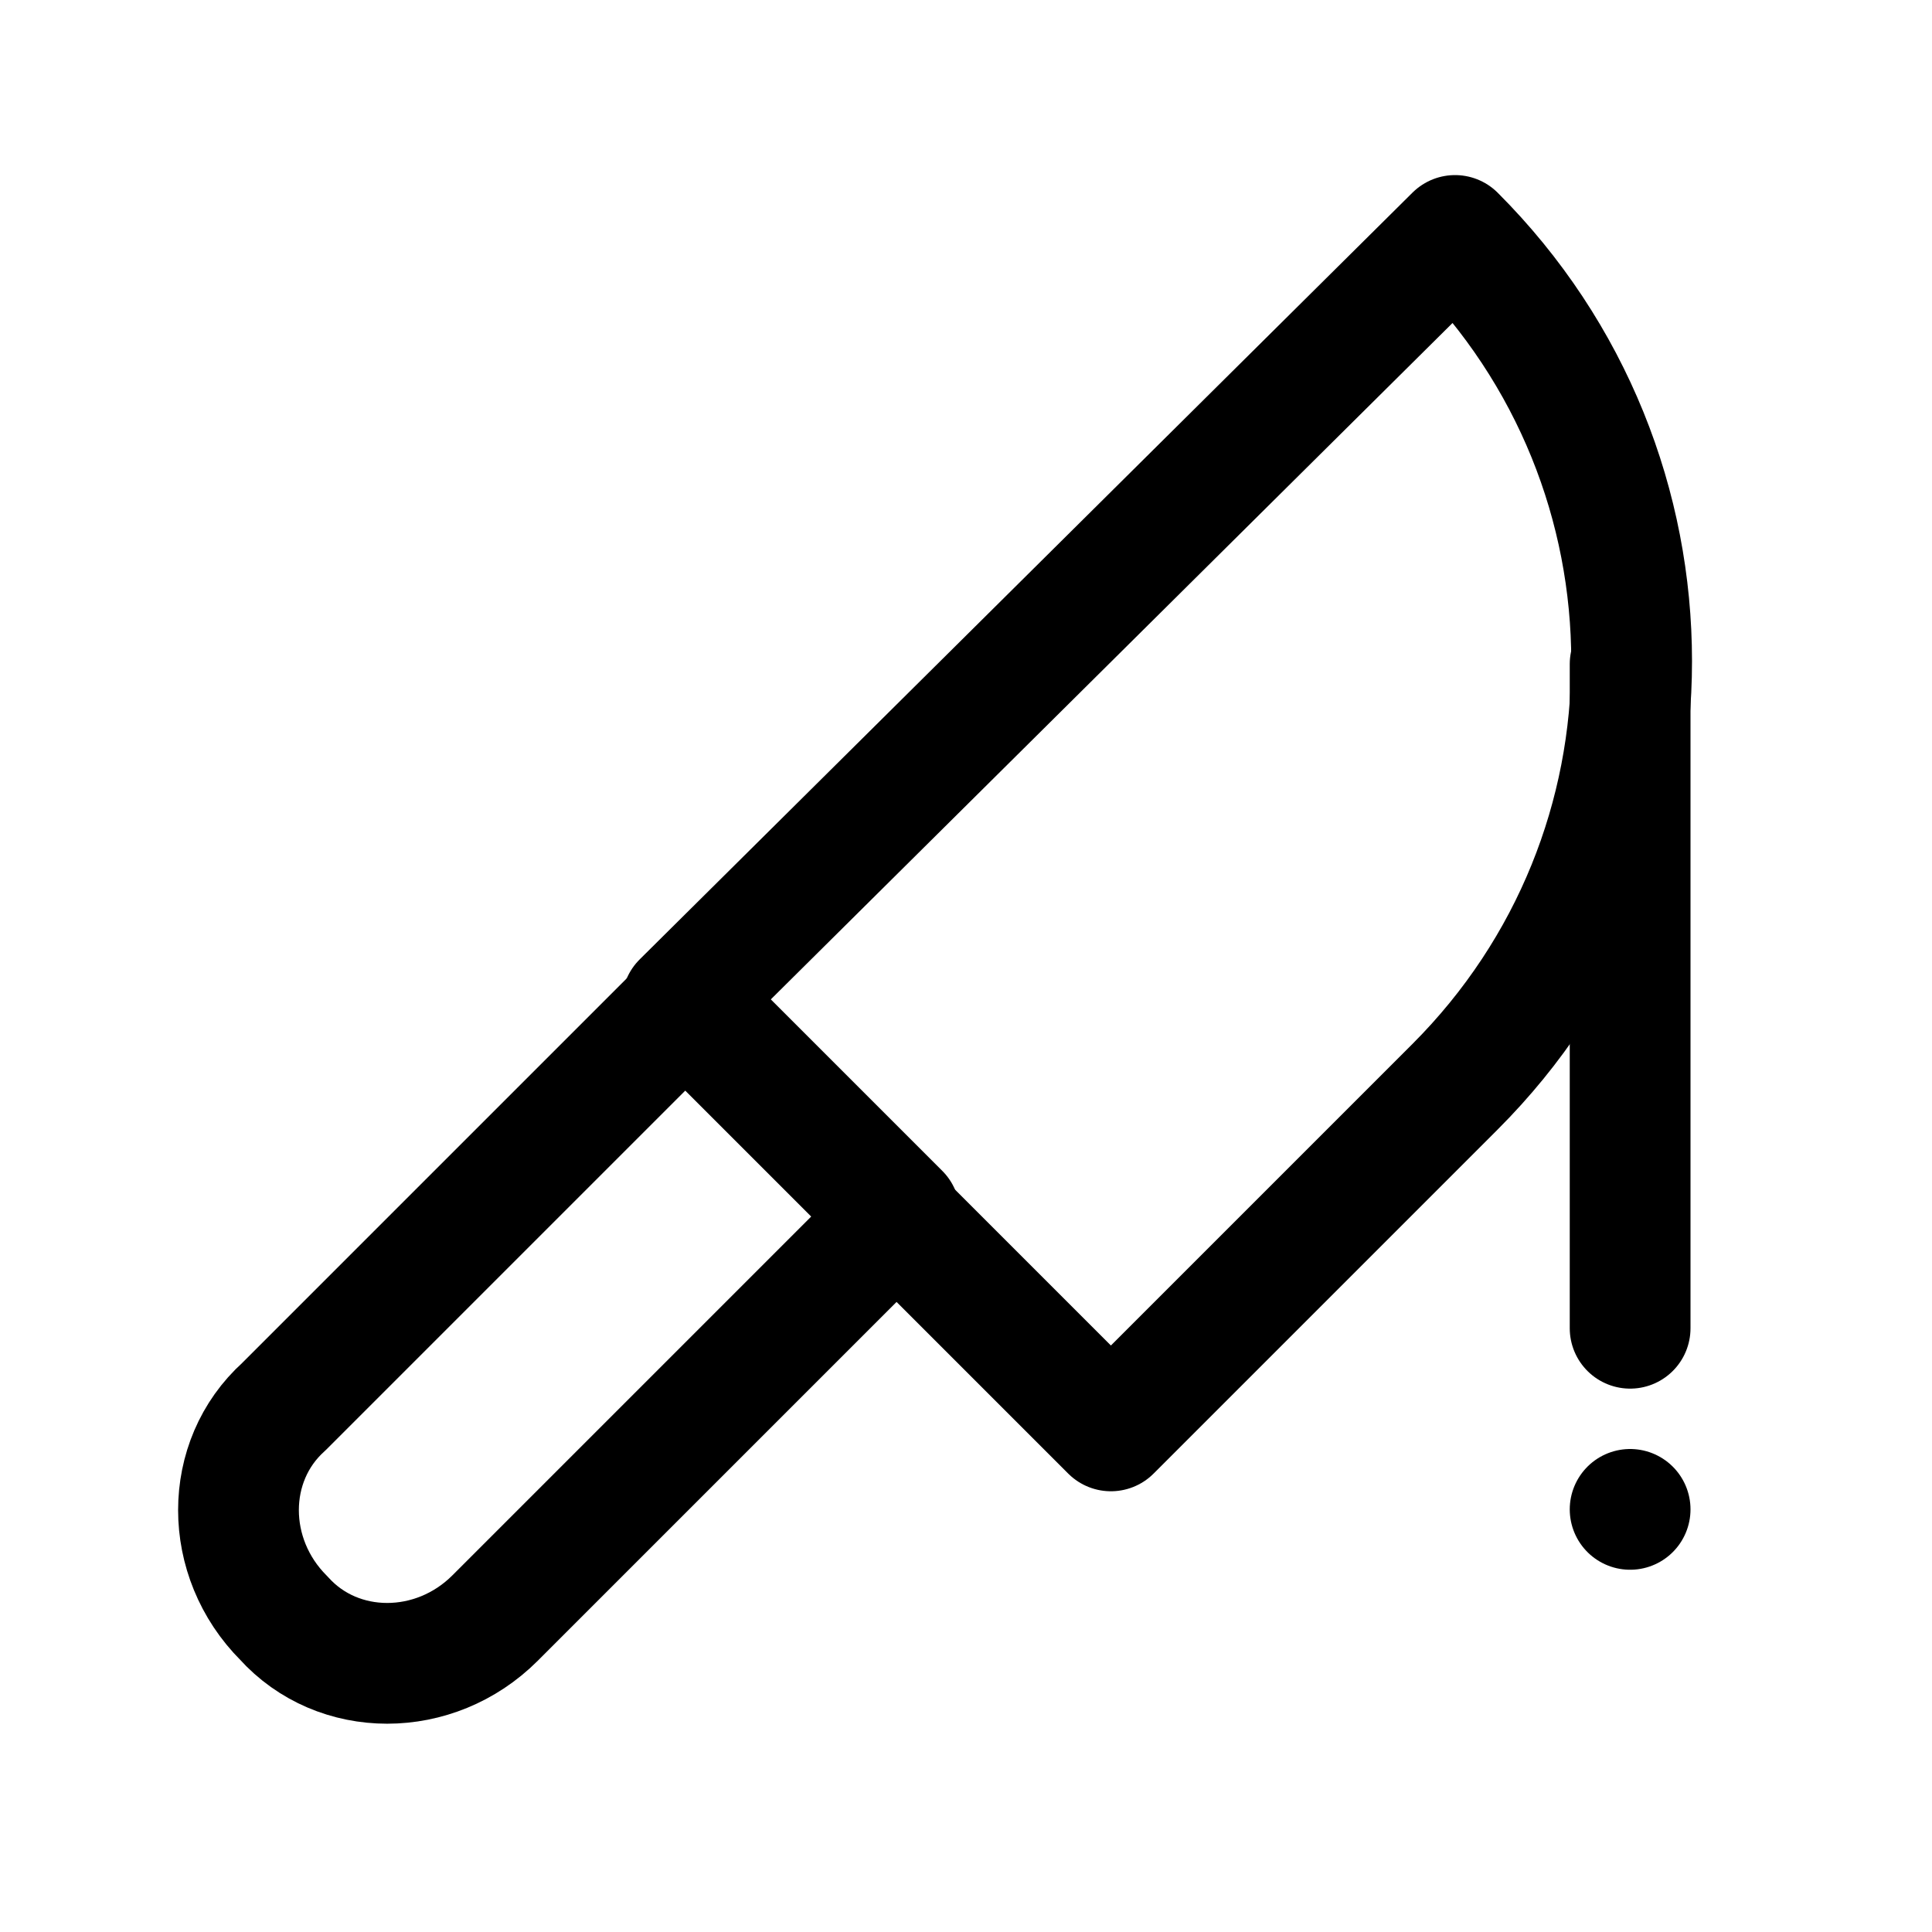 <?xml version="1.0" encoding="utf-8"?>

<!-- Скачано с сайта svg4.ru / Downloaded from svg4.ru -->
<svg version="1.1" id="Icons" xmlns="http://www.w3.org/2000/svg" xmlns:xlink="http://www.w3.org/1999/xlink" 
	 viewBox="0 0 32 32" xml:space="preserve">
<style type="text/css">
	.st0{fill:none;stroke:#000000;stroke-width:2;stroke-linecap:round;stroke-linejoin:round;stroke-miterlimit:10;}
</style>
<path class="st0" d="M14.9,20.1l-6.7,6.7c-1,1-2.6,1-3.5,0l0,0c-1-1-1-2.6,0-3.5l6.7-6.7L14.9,20.1z"/>
<path class="st0" d="M18.4,23.7l5.7-5.7c3.9-3.9,3.9-10.2,0-14.1l0,0L11.3,16.6L18.4,23.7z"/>
<line class="st0" x1="27" y1="22" x2="27" y2="11"/>
<line class="st0" x1="27" y1="25" x2="27" y2="25"/>
</svg>